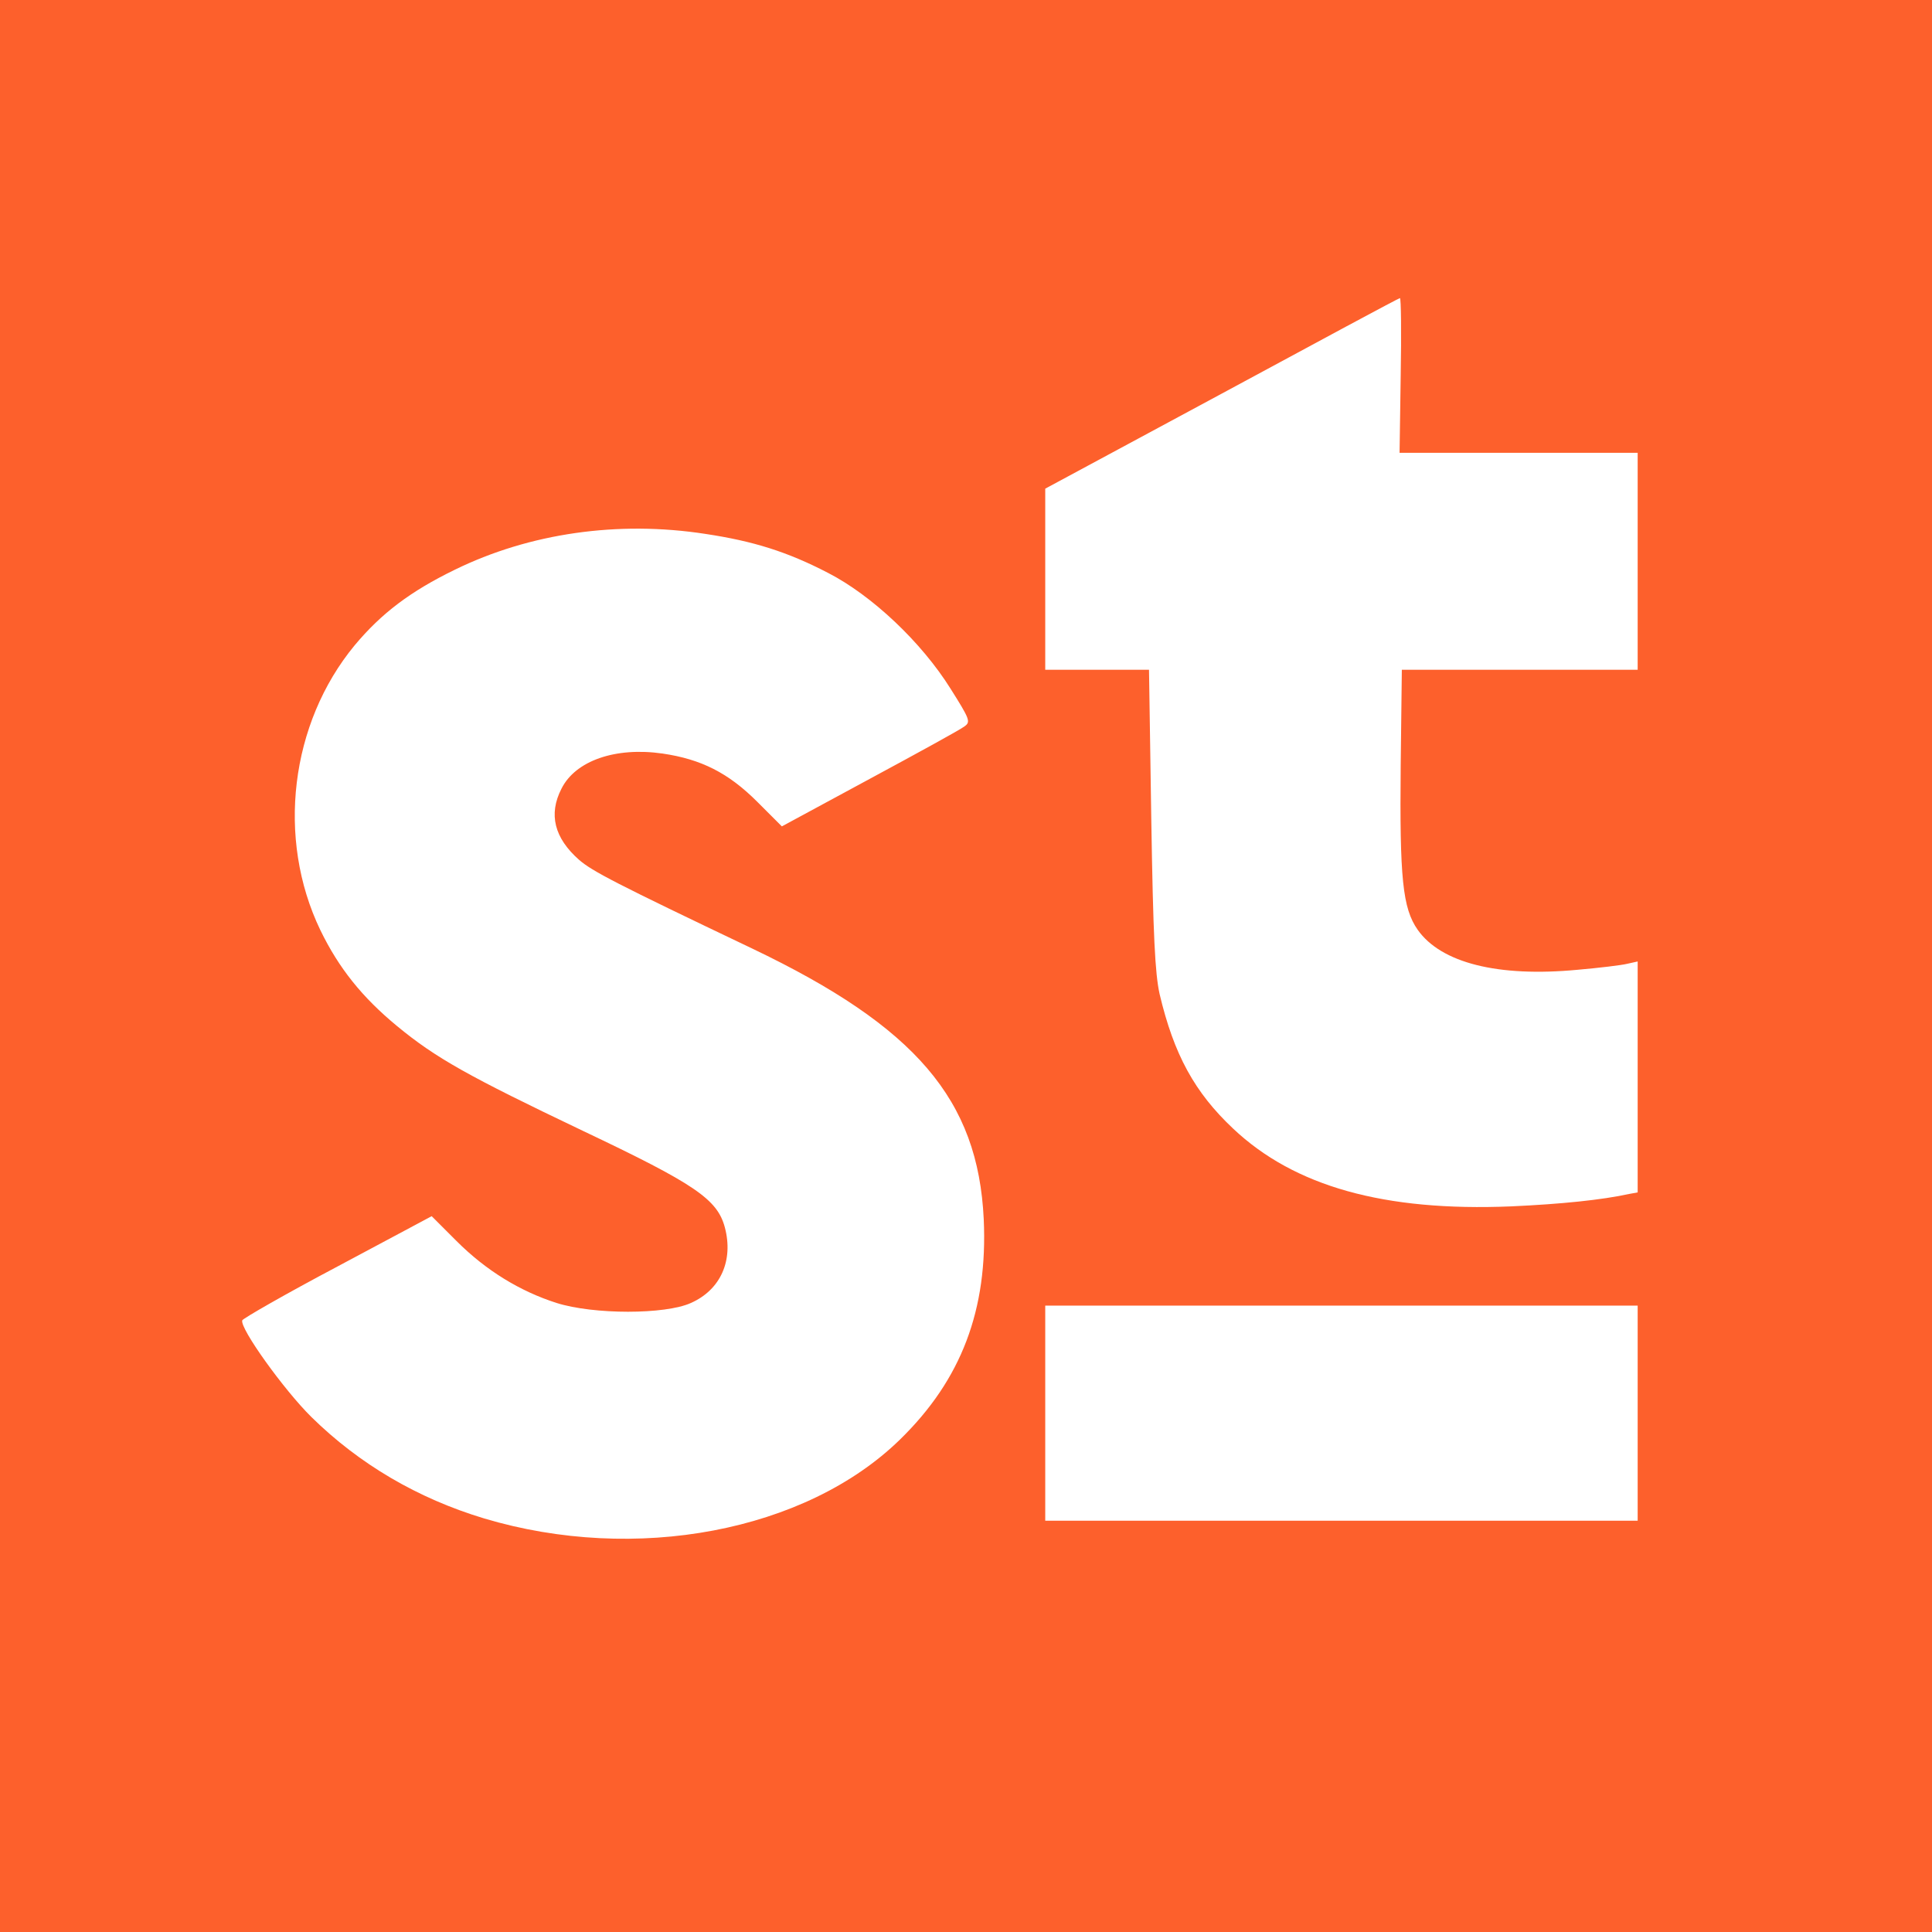 <?xml version="1.0" standalone="no"?>
<!DOCTYPE svg PUBLIC "-//W3C//DTD SVG 20010904//EN"
 "http://www.w3.org/TR/2001/REC-SVG-20010904/DTD/svg10.dtd">
<svg version="1.0" xmlns="http://www.w3.org/2000/svg"
 width="512pt" height="512pt" viewBox="0 0 512 512"
 preserveAspectRatio="xMidYMid meet">
<g transform="translate(0,512) scale(0.1,-0.1)"
fill="#FD602C" stroke="none">
<path d="M0 2560 l0 -2560 2560 0 2560 0 0 2560 0 2560 -2560 0 -2560 0 0
-2560z m3712 1565 l-3 -205 316 0 315 0 0 -287 0 -288 -312 0 -313 0 -3 -253
c-3 -299 5 -379 45 -436 62 -88 213 -126 424 -106 57 5 116 12 132 16 l27 6 0
-306 0 -306 -22 -4 c-73 -16 -181 -27 -313 -33 -337 -14 -575 53 -737 206
-102 96 -157 196 -195 357 -12 55 -17 152 -22 464 l-6 395 -138 0 -137 0 0
240 0 240 468 252 c257 139 469 253 472 253 3 0 4 -92 2 -205z m-1842 -420
c126 -19 216 -47 324 -103 117 -60 248 -184 325 -307 51 -81 54 -88 37 -100
-10 -8 -123 -70 -251 -139 l-233 -126 -65 65 c-77 77 -149 113 -251 128 -125
18 -231 -19 -268 -93 -35 -68 -19 -131 47 -189 35 -30 94 -61 459 -235 433
-207 598 -400 613 -717 11 -240 -59 -425 -222 -584 -250 -244 -701 -329 -1102
-209 -176 53 -331 144 -458 269 -72 71 -190 235 -183 256 2 5 115 70 253 143
l249 133 66 -66 c78 -78 168 -133 265 -164 98 -31 288 -31 356 0 79 35 113
113 90 200 -20 75 -79 115 -376 256 -304 145 -390 193 -493 278 -92 76 -154
153 -203 254 -117 243 -80 548 91 755 71 85 148 143 265 200 198 97 433 131
665 95z m2470 -2330 l0 -285 -785 0 -785 0 0 285 0 285 785 0 785 0 0 -285z"/>
</g>
</svg>
